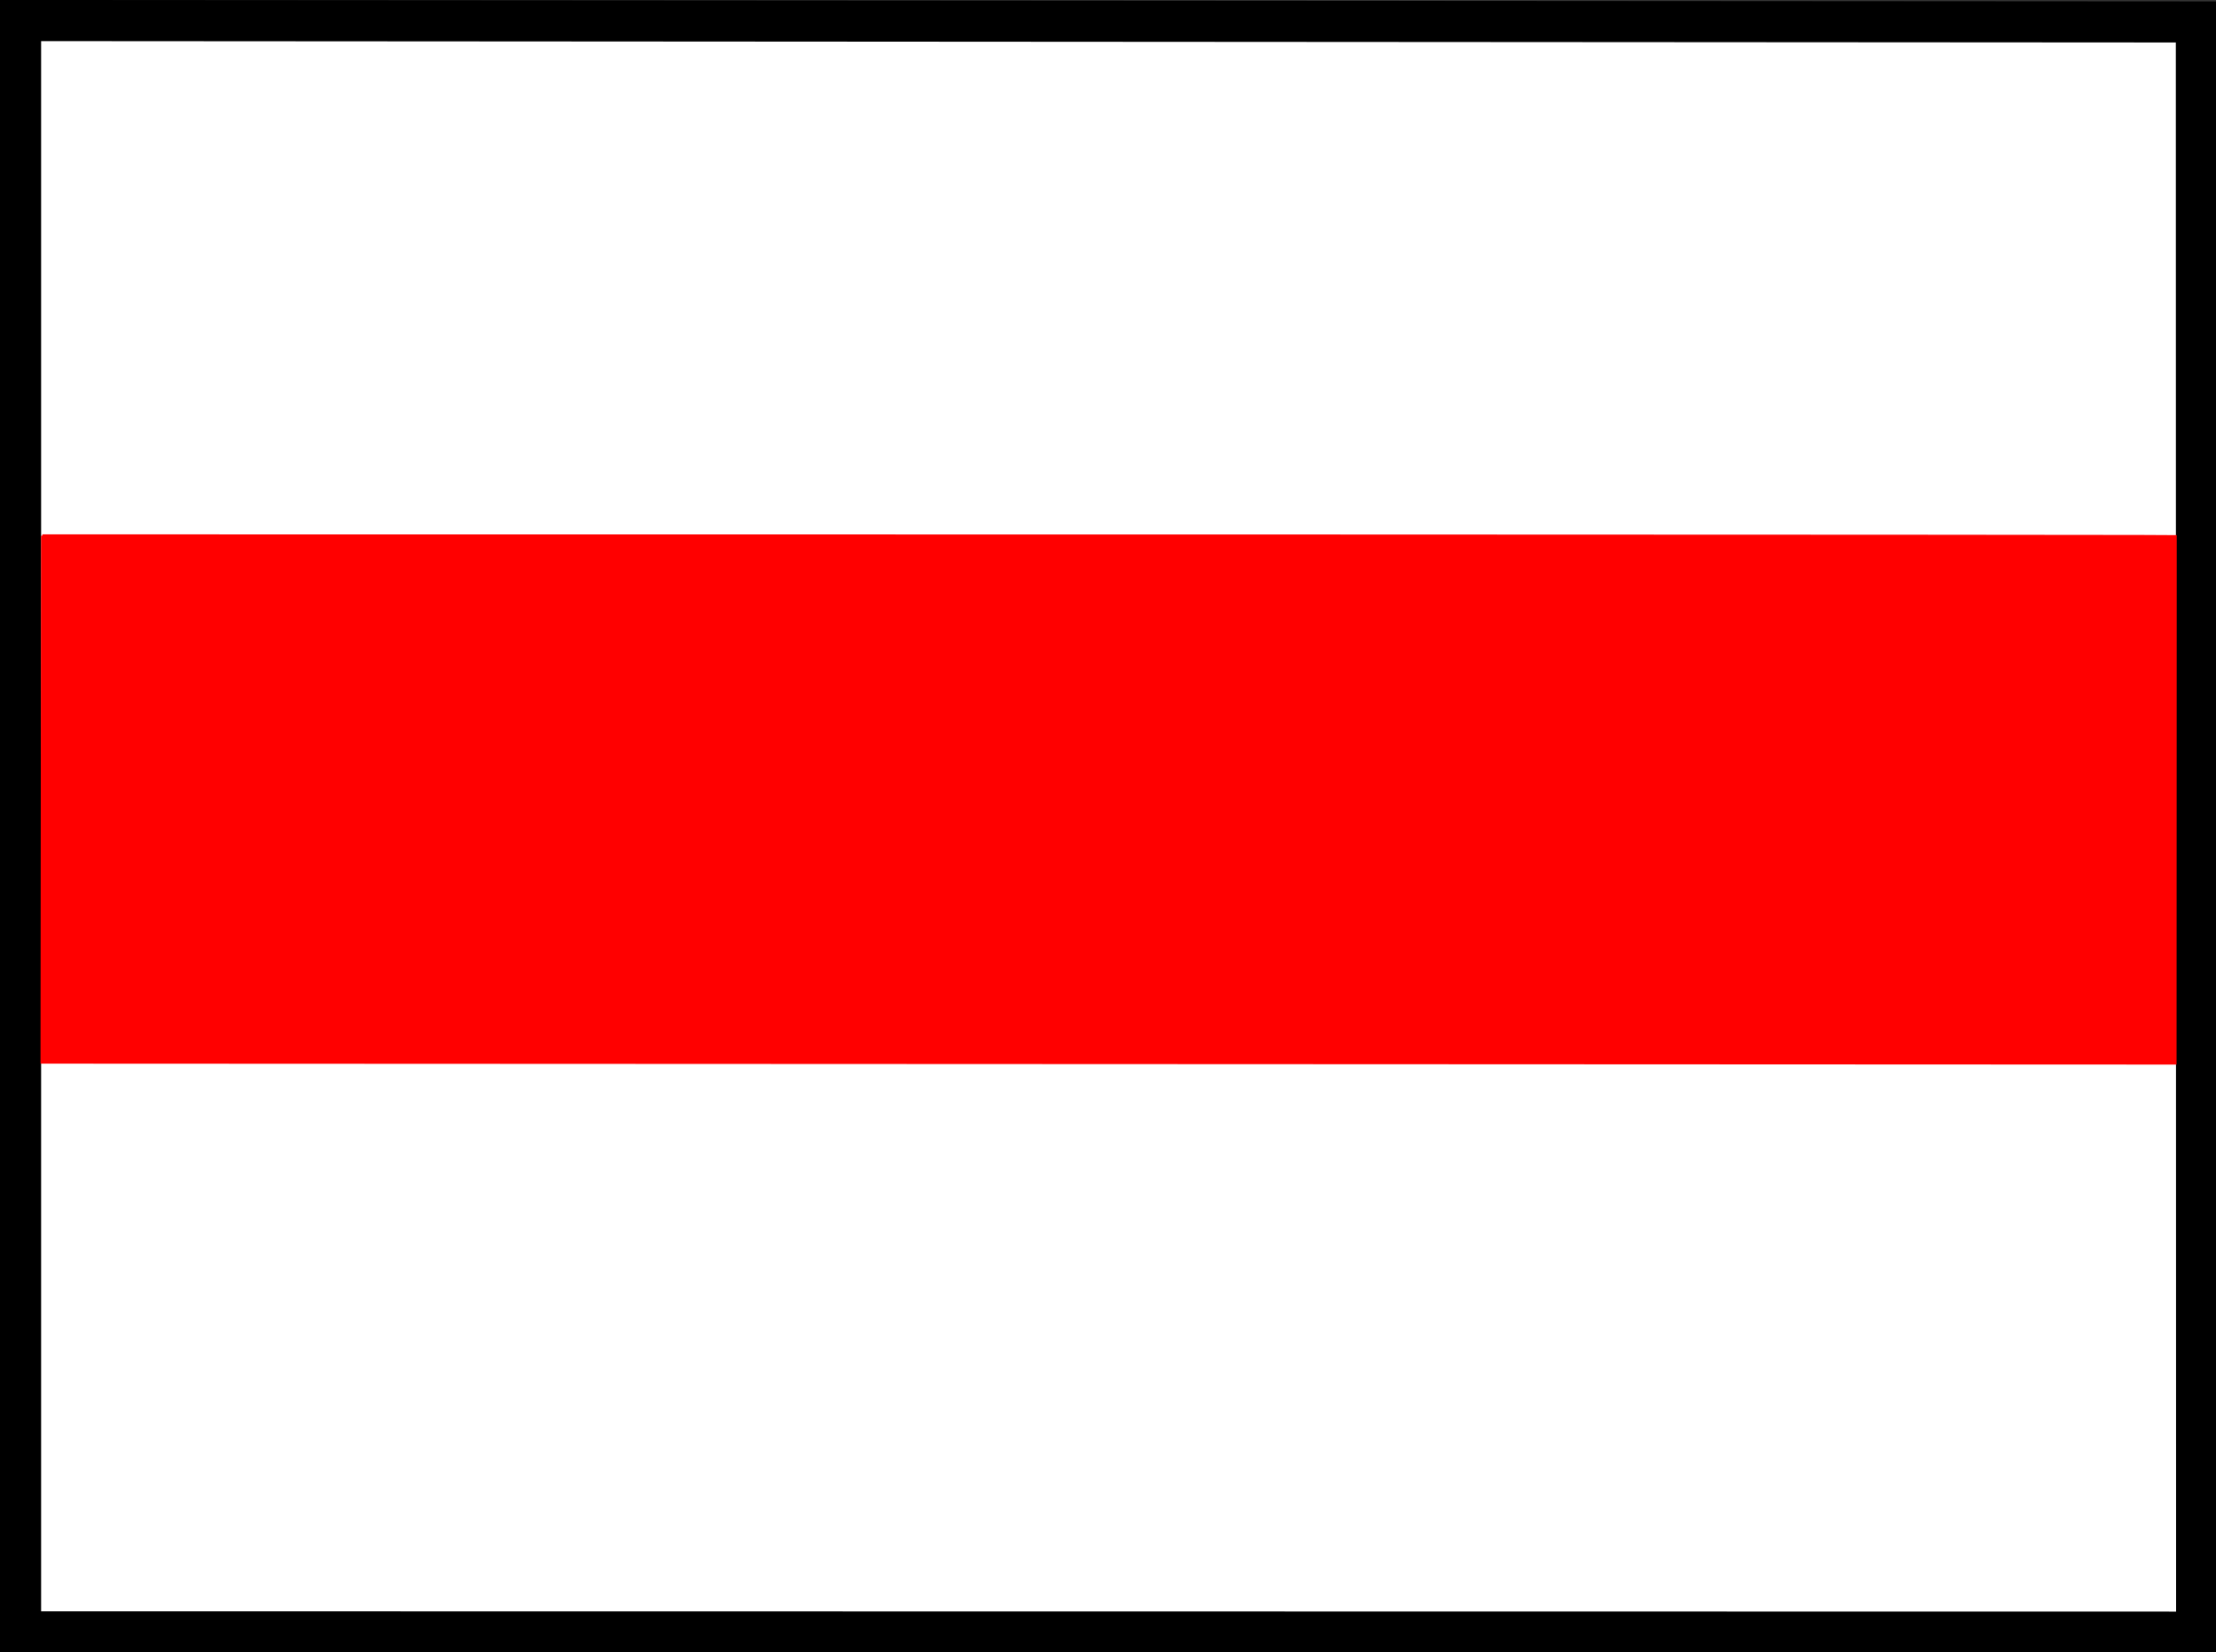 <svg xmlns="http://www.w3.org/2000/svg" version="1.0" width="800.714" height="597.164"><rect width="100%" height="100%" fill="#333333" stroke="none"/><path d="m-20.075 772.581 786.306.105-.096-581.914-786.21-.505V772.58z" style="fill:#fff;fill-opacity:1;fill-rule:evenodd;stroke:#000;stroke-width:14.85;stroke-linecap:butt;stroke-linejoin:miter;stroke-miterlimit:4;stroke-dasharray:none;stroke-opacity:1" transform="translate(27.5 -182.842)"/><path d="M-12.188 376.453c766.496 0 770.726.252 770.726.252l-.062 190.366-770.853-.336.19-190.282z" style="fill:red;fill-opacity:1;fill-rule:evenodd;stroke:red;stroke-width:.99px;stroke-linecap:butt;stroke-linejoin:miter;stroke-opacity:1" transform="translate(27.5 -182.842)"/></svg>